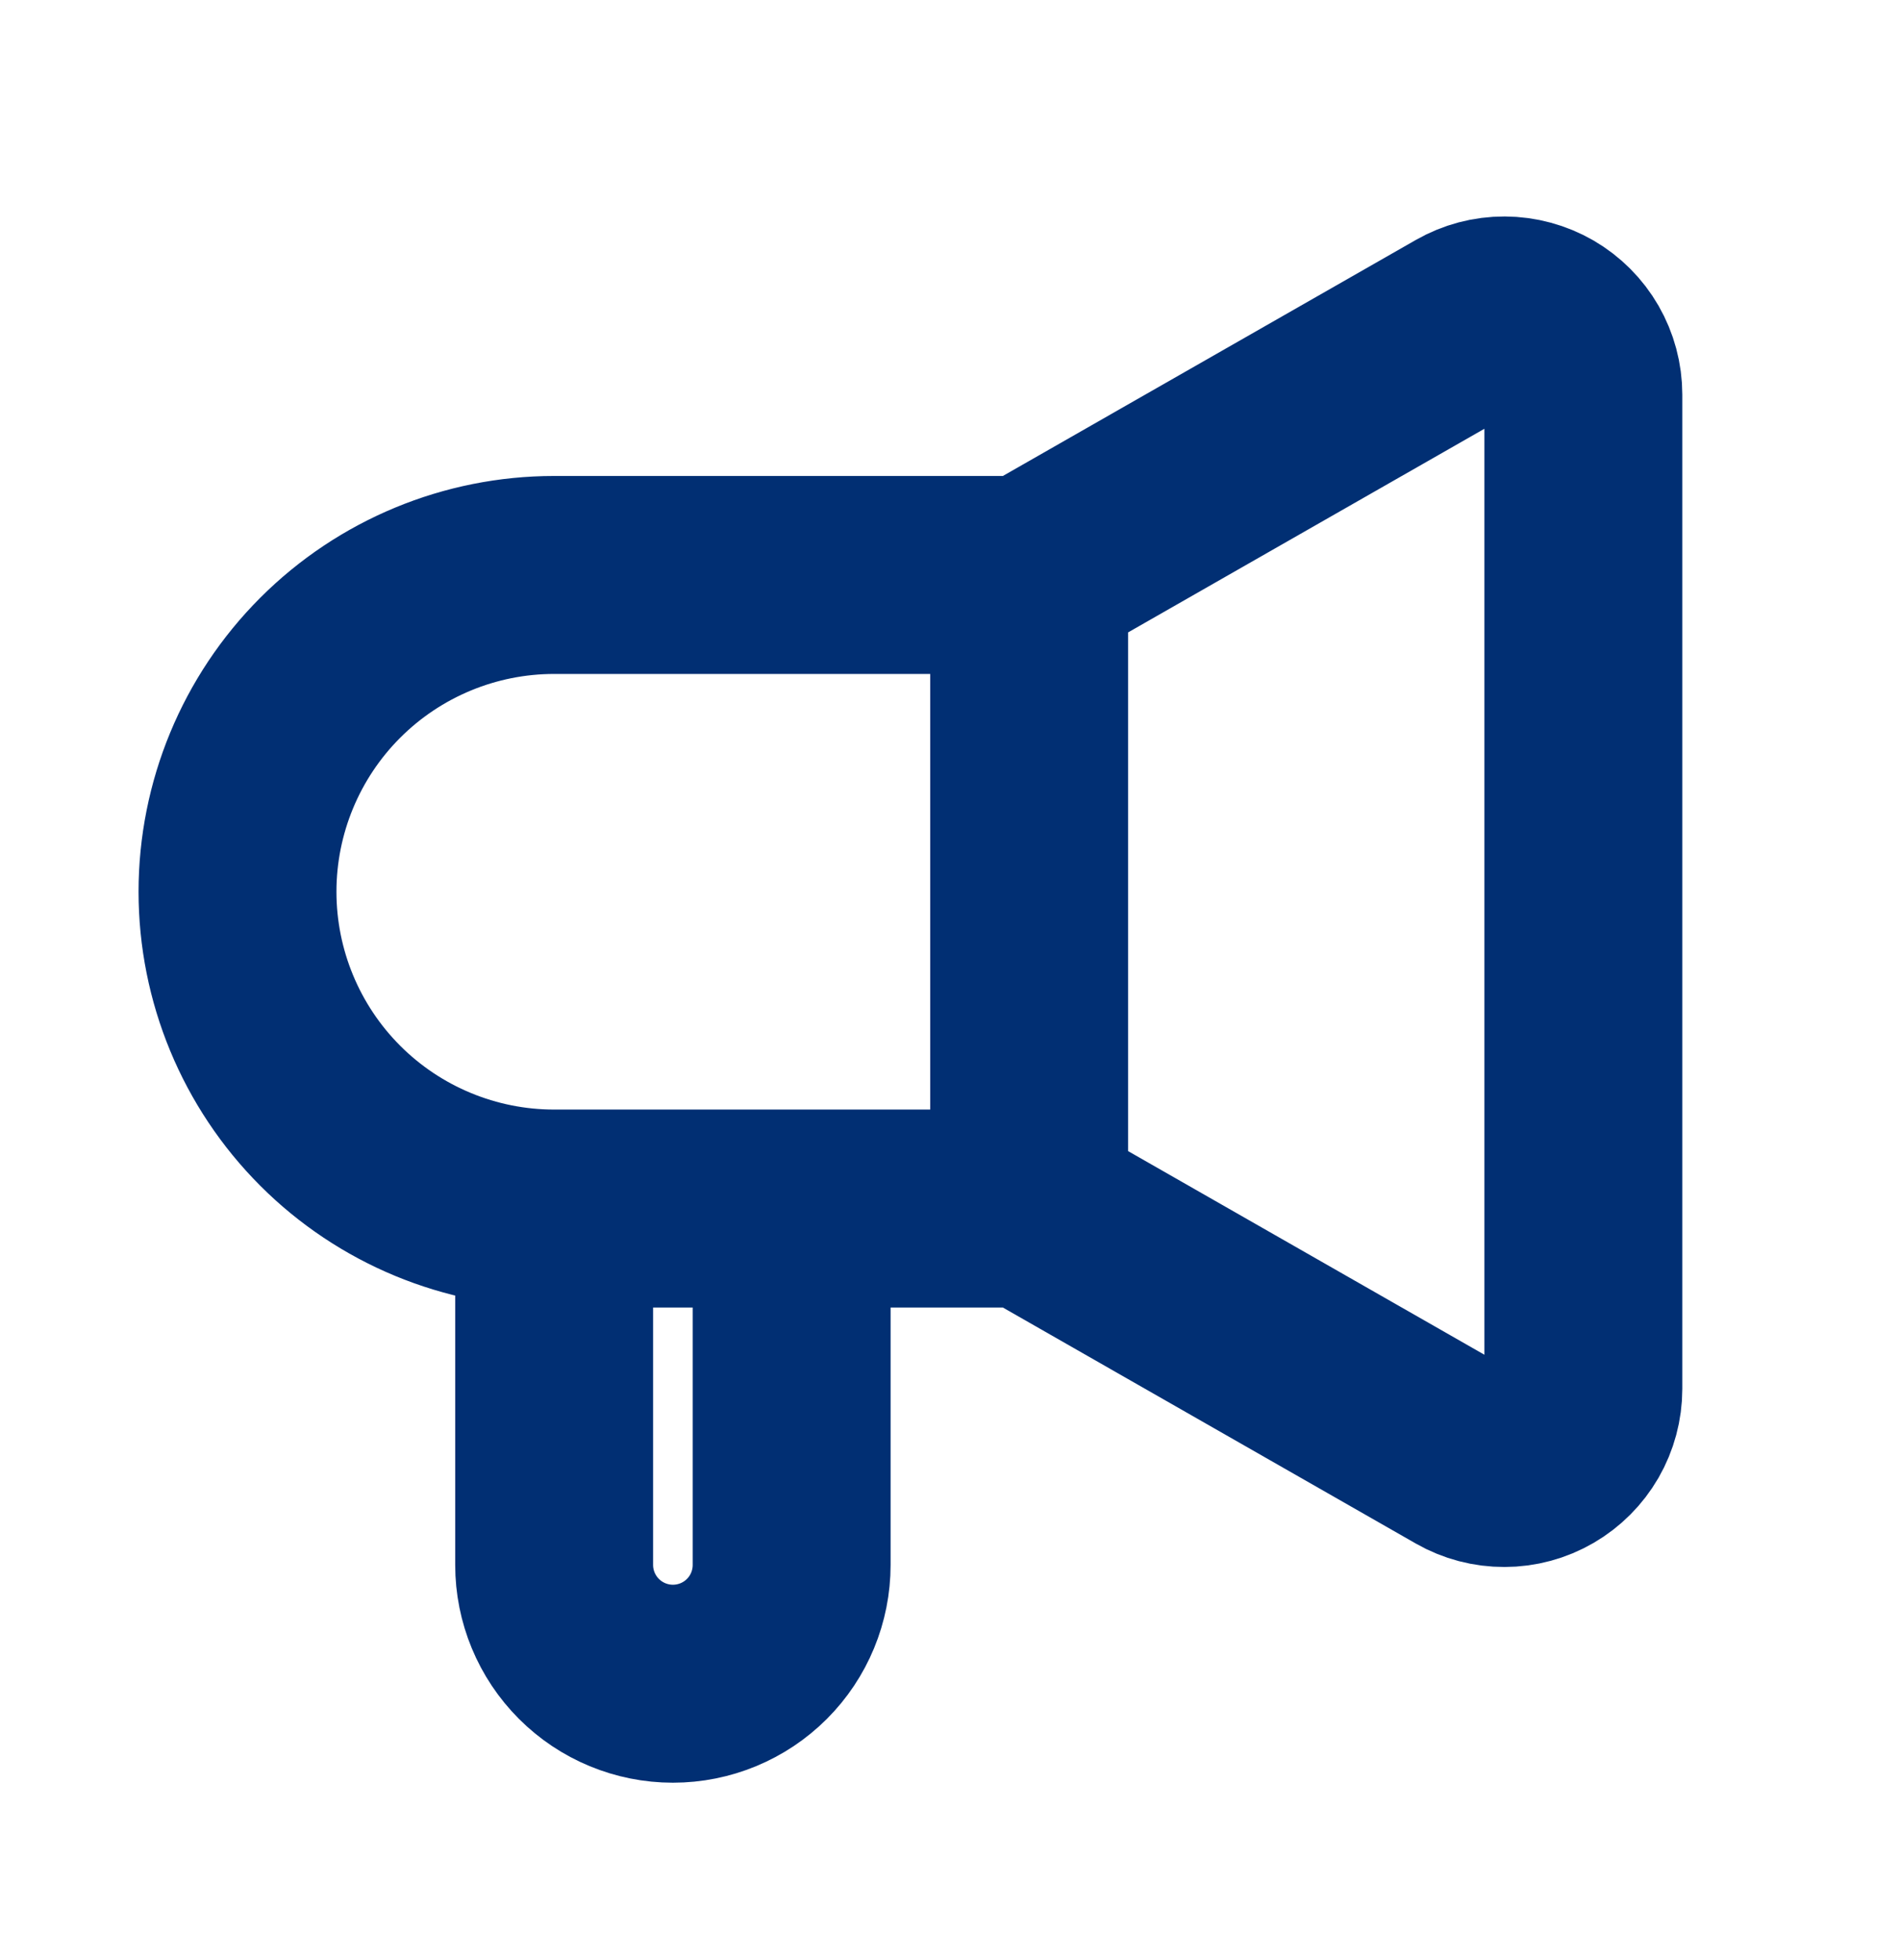 <svg width="32" height="33" viewBox="0 0 32 33" fill="none" xmlns="http://www.w3.org/2000/svg">
<path d="M17.333 20.347V9.68M17.333 20.347L24.672 24.54C24.875 24.656 25.104 24.716 25.338 24.715C25.571 24.715 25.8 24.653 26.003 24.535C26.204 24.418 26.372 24.25 26.489 24.048C26.605 23.846 26.667 23.616 26.667 23.383V6.644C26.667 6.41 26.605 6.181 26.489 5.979C26.372 5.776 26.204 5.608 26.003 5.491C25.8 5.374 25.571 5.312 25.338 5.311C25.104 5.31 24.875 5.371 24.672 5.487L17.333 9.68M17.333 20.347H13.333M17.333 9.68H9.333C7.919 9.68 6.562 10.242 5.562 11.242C4.562 12.242 4 13.599 4 15.013C4 16.428 4.562 17.784 5.562 18.785C6.562 19.785 7.919 20.347 9.333 20.347M13.333 20.347V26.347C13.333 26.877 13.123 27.386 12.748 27.761C12.373 28.136 11.864 28.347 11.333 28.347C10.803 28.347 10.294 28.136 9.919 27.761C9.544 27.386 9.333 26.877 9.333 26.347V20.347M13.333 20.347H9.333" stroke="#012F73" stroke-width="3.333" stroke-linecap="round" stroke-linejoin="round"/>
</svg>
